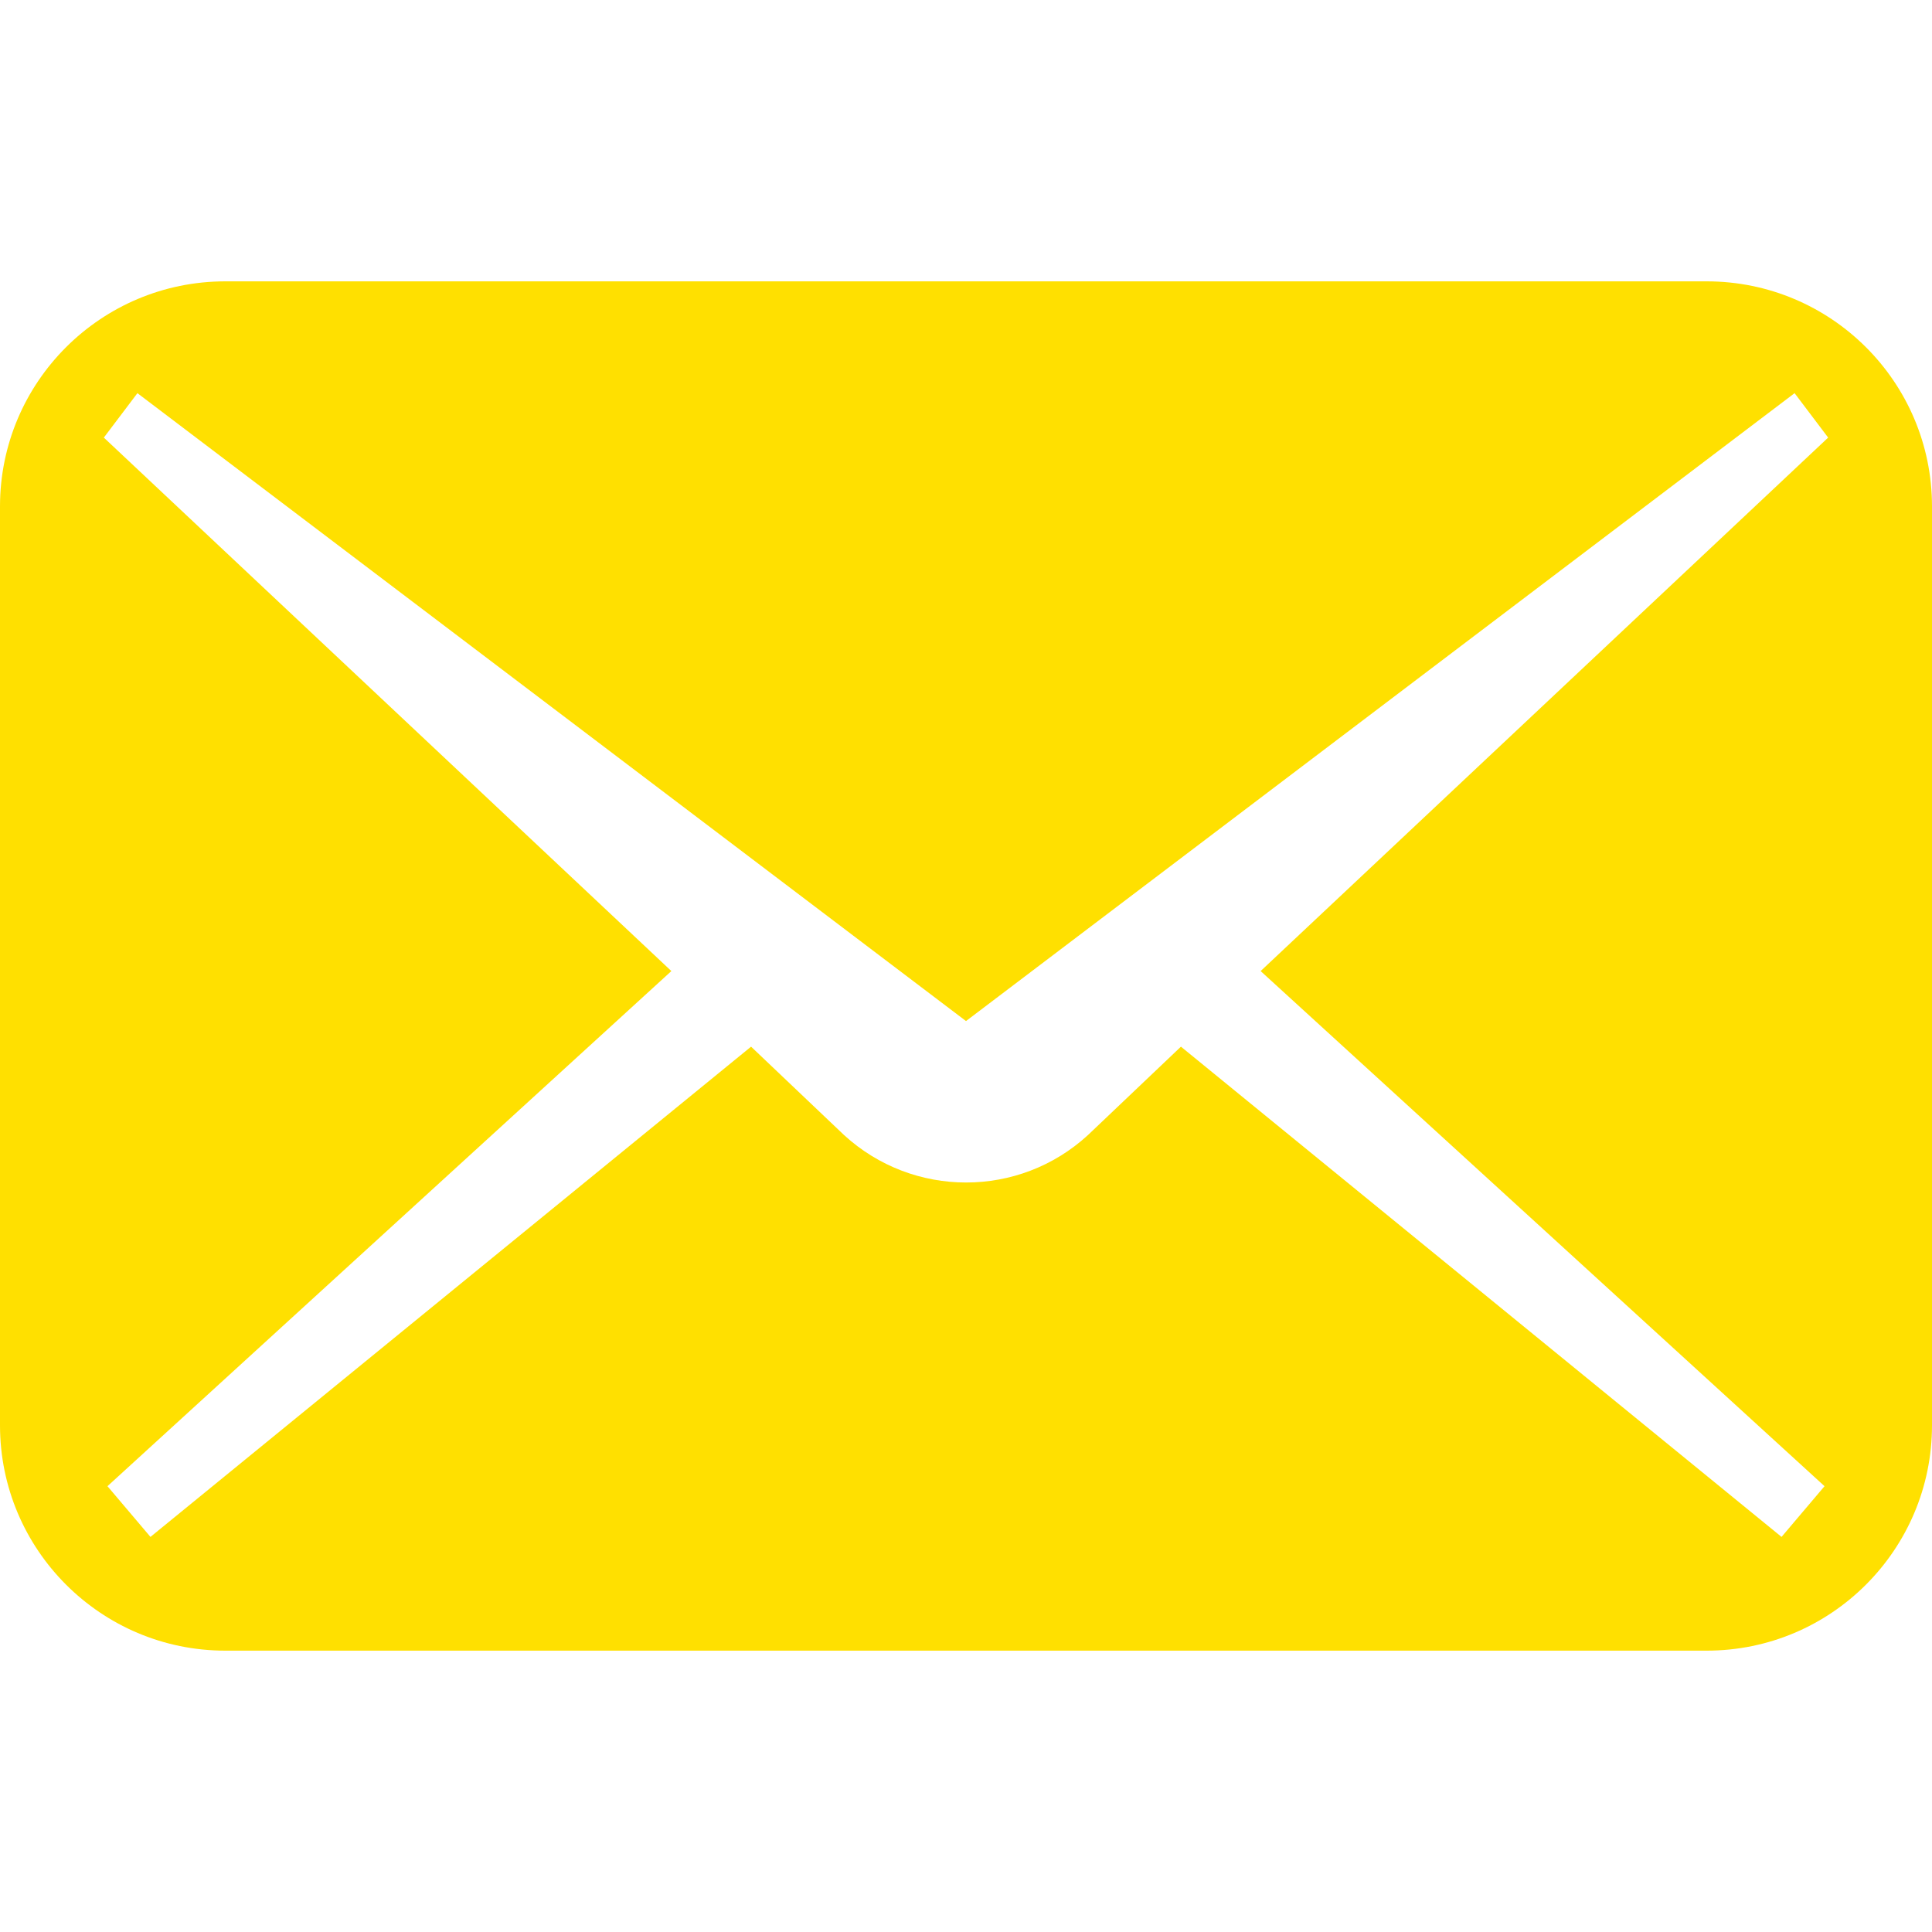 <?xml version="1.0" encoding="utf-8"?>
<!-- Generator: Adobe Illustrator 27.1.1, SVG Export Plug-In . SVG Version: 6.00 Build 0)  -->
<svg version="1.1" id="_x32_" xmlns="http://www.w3.org/2000/svg" xmlns:xlink="http://www.w3.org/1999/xlink" x="0px" y="0px"
	 viewBox="0 0 800 800" style="enable-background:new 0 0 800 800;" xml:space="preserve">
<style type="text/css">
	.st0{fill:#FFE000;}
</style>
<g>
	<path class="st0" d="M706.7,116.5H93.3C41.8,116.5,0,158.2,0,209.7v380.5c0,51.5,41.8,93.3,93.3,93.3h613.4
		c51.5,0,93.3-41.8,93.3-93.3V209.7C800,158.2,758.2,116.5,706.7,116.5z M755.5,615.4l-17.8,21L489,433.4l-38.5,36.6
		c-28.5,26.2-72.4,26.2-101,0L311,433.4l-248.7,203l-17.8-21L278,402.1L43,181.2l13.9-18.4l343.1,260l343.1-260l13.9,18.4L522,402.1
		L755.5,615.4z"/>
</g>
</svg>
